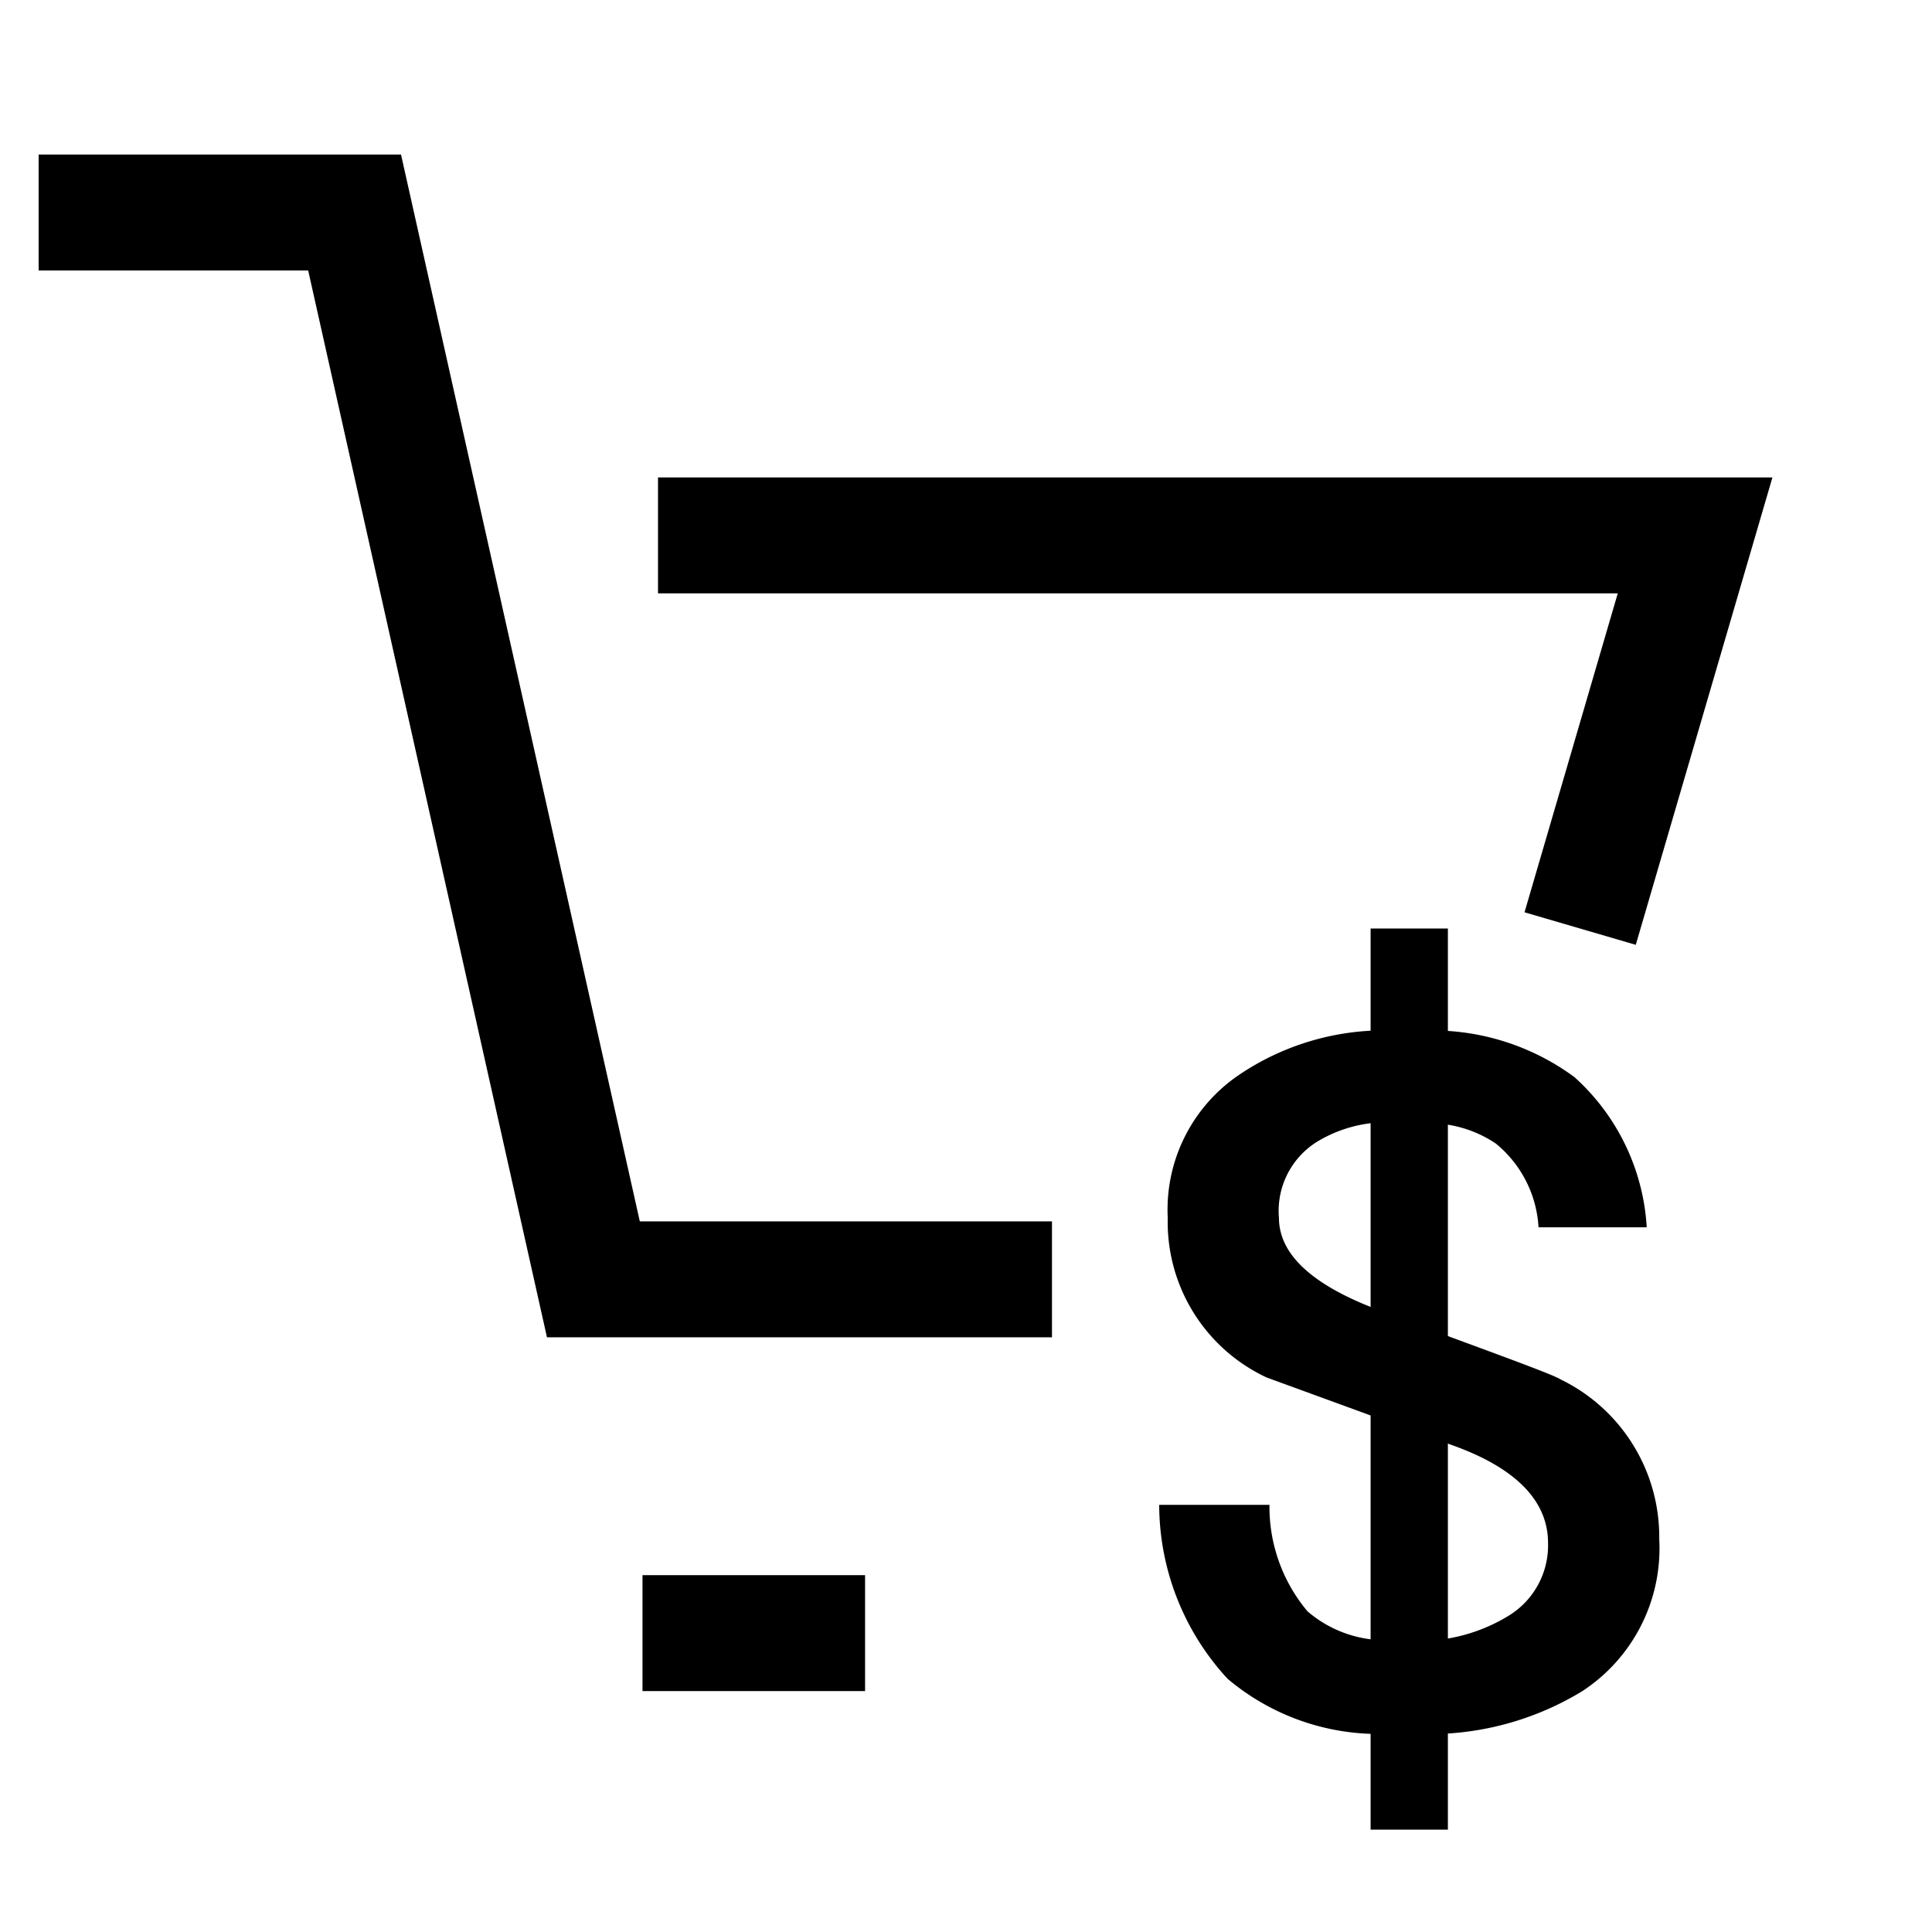 <svg xmlns="http://www.w3.org/2000/svg" xmlns:xlink="http://www.w3.org/1999/xlink" width="50" height="50" viewBox="0 0 50 50">
  <defs>
    <clipPath id="clip-path">
      <rect id="Rectangle_94906" data-name="Rectangle 94906" width="50" height="50" transform="translate(243 3563)" fill="#b5b5b5"/>
    </clipPath>
    <clipPath id="clip-path-2">
      <rect id="Rectangle_94904" data-name="Rectangle 94904" width="48.715" height="41.757" transform="translate(0 0)" fill="none"/>
    </clipPath>
  </defs>
  <g id="cps" transform="translate(-243 -3563)" clip-path="url(#clip-path)">
    <g id="Group_241206" data-name="Group 241206" transform="translate(244 3567)">
      <g id="Group_241202" data-name="Group 241202">
        <g id="Group_241201" data-name="Group 241201" clip-path="url(#clip-path-2)">
          <path id="Path_216948" data-name="Path 216948" d="M26.225,29.109H14.357L8.177,1.5H0" fill="none" stroke="#000" stroke-width="3"/>
        </g>
      </g>
      <path id="Path_216949" data-name="Path 216949" d="M16.029,9.856h26.84L39.894,20.031" fill="none" stroke="#000" stroke-width="3"/>
      <g id="Group_241204" data-name="Group 241204">
        <g id="Group_241203" data-name="Group 241203" clip-path="url(#clip-path-2)">
          <line id="Line_133189" data-name="Line 133189" x2="5.76" transform="translate(15.628 38.265)" fill="none" stroke="#000" stroke-width="3"/>
        </g>
      </g>
      <g id="Group_241205" data-name="Group 241205" transform="translate(29 20.03)">
        <path id="Path_216950" data-name="Path 216950" d="M10.823-15.994a6.711,6.711,0,0,0-3.518,1.132,4.212,4.212,0,0,0-1.87,3.715A4.44,4.44,0,0,0,7.994-7.014l2.829,1.033V-.224A3.089,3.089,0,0,1,9.052-.962a4.2,4.2,0,0,1-.984-2.756H5.214A6.655,6.655,0,0,0,6.985.785a6.058,6.058,0,0,0,3.838,1.427h1.624a7.611,7.611,0,0,0,3.715-1.107,4.414,4.414,0,0,0,1.993-3.936A4.532,4.532,0,0,0,15.6-6.965c-.148-.1-1.206-.492-3.149-1.206v-5.413a3.084,3.084,0,0,1,1.476.517A3.019,3.019,0,0,1,15.031-10.9h2.8a5.675,5.675,0,0,0-1.87-3.887,6.189,6.189,0,0,0-3.518-1.206Zm0,2.386v4.822q-2.51-.96-2.51-2.362A2.105,2.105,0,0,1,9.3-13.115,3.482,3.482,0,0,1,10.823-13.608ZM12.447-.224V-5.39a1.2,1.2,0,0,1,.271.1c1.7.59,2.559,1.452,2.559,2.559A2.133,2.133,0,0,1,14.243-.839,4.439,4.439,0,0,1,12.447-.224Z" transform="translate(-5.214 18.633)"/>
        <line id="Line_133190" data-name="Line 133190" y2="23.321" transform="translate(6.471 0)" fill="none" stroke="#000" stroke-width="2"/>
      </g>
    </g>
  </g>
</svg>

